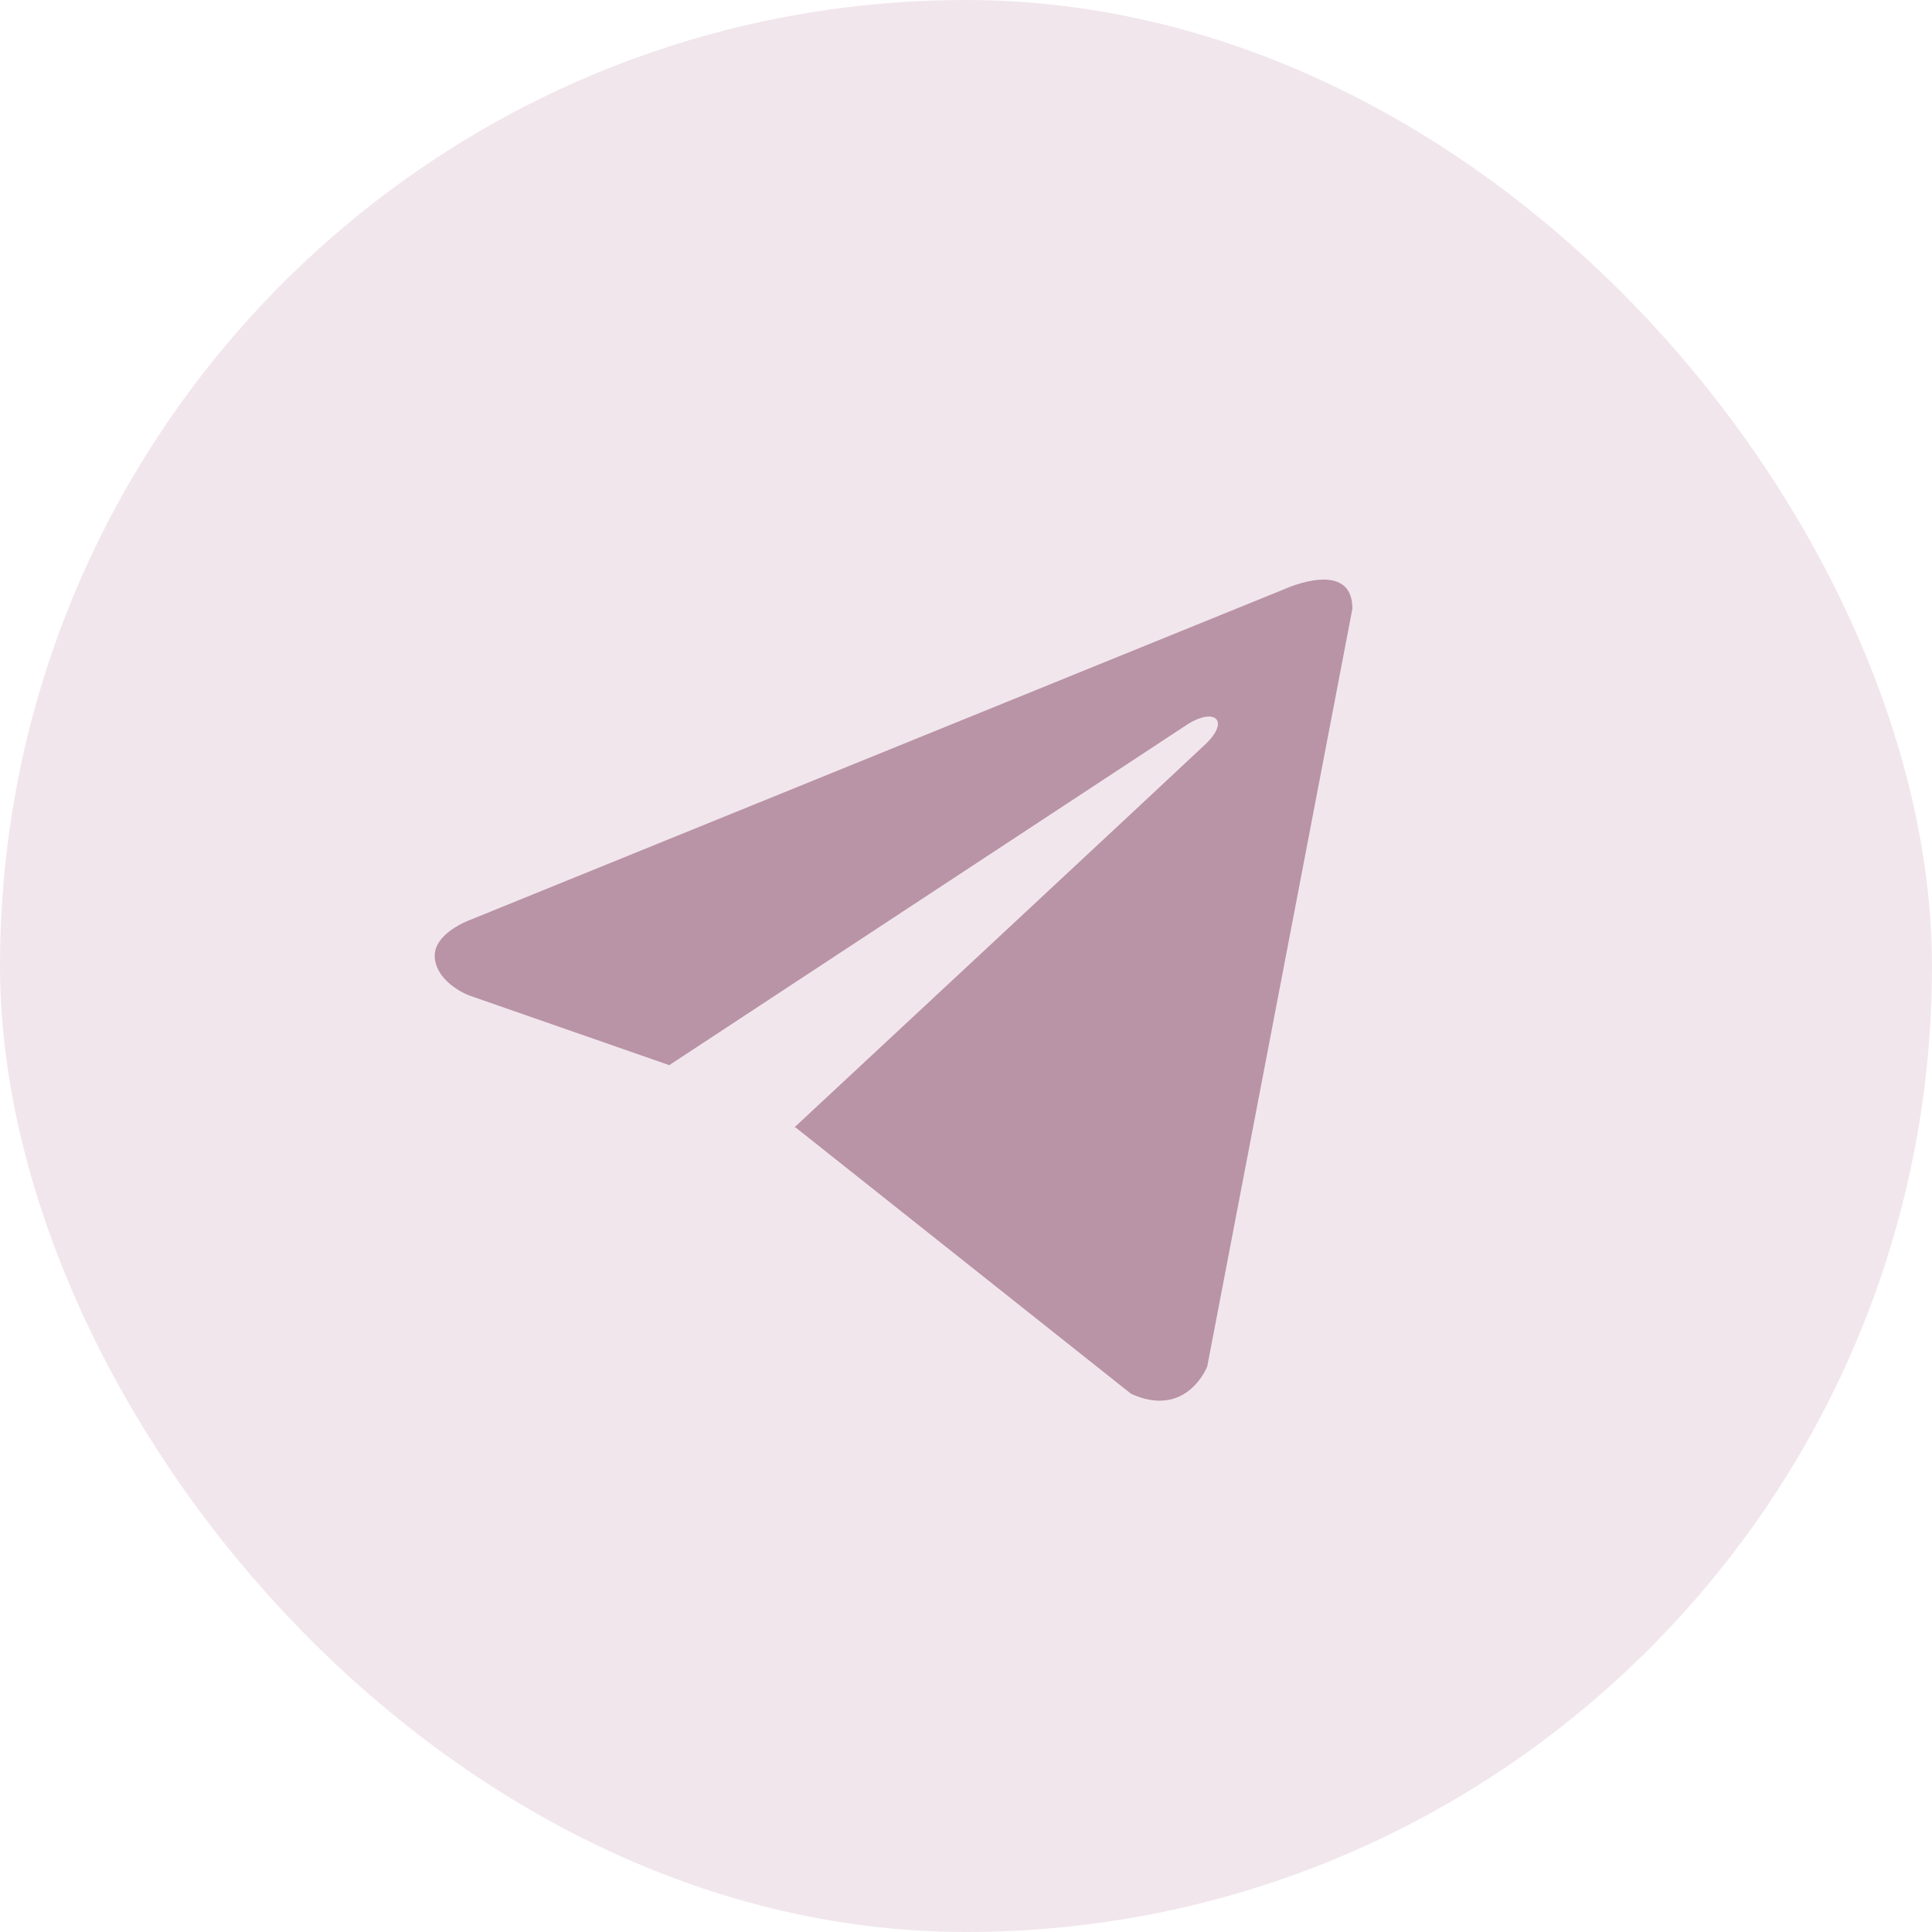 <?xml version="1.0" encoding="UTF-8"?> <svg xmlns="http://www.w3.org/2000/svg" width="44" height="44" viewBox="0 0 44 44" fill="none"> <rect width="44" height="44" rx="22" fill="#F1E6EC"></rect> <path d="M30.8 13.862L27.494 31.121C27.494 31.121 27.031 32.318 25.761 31.744L18.133 25.688L18.098 25.67C19.128 24.712 27.117 17.273 27.467 16.936C28.007 16.413 27.672 16.103 27.044 16.497L15.242 24.258L10.689 22.672C10.689 22.672 9.973 22.408 9.904 21.834C9.834 21.259 10.713 20.948 10.713 20.948L29.274 13.408C29.274 13.408 30.8 12.714 30.8 13.862Z" fill="#B993A6"></path> </svg> 